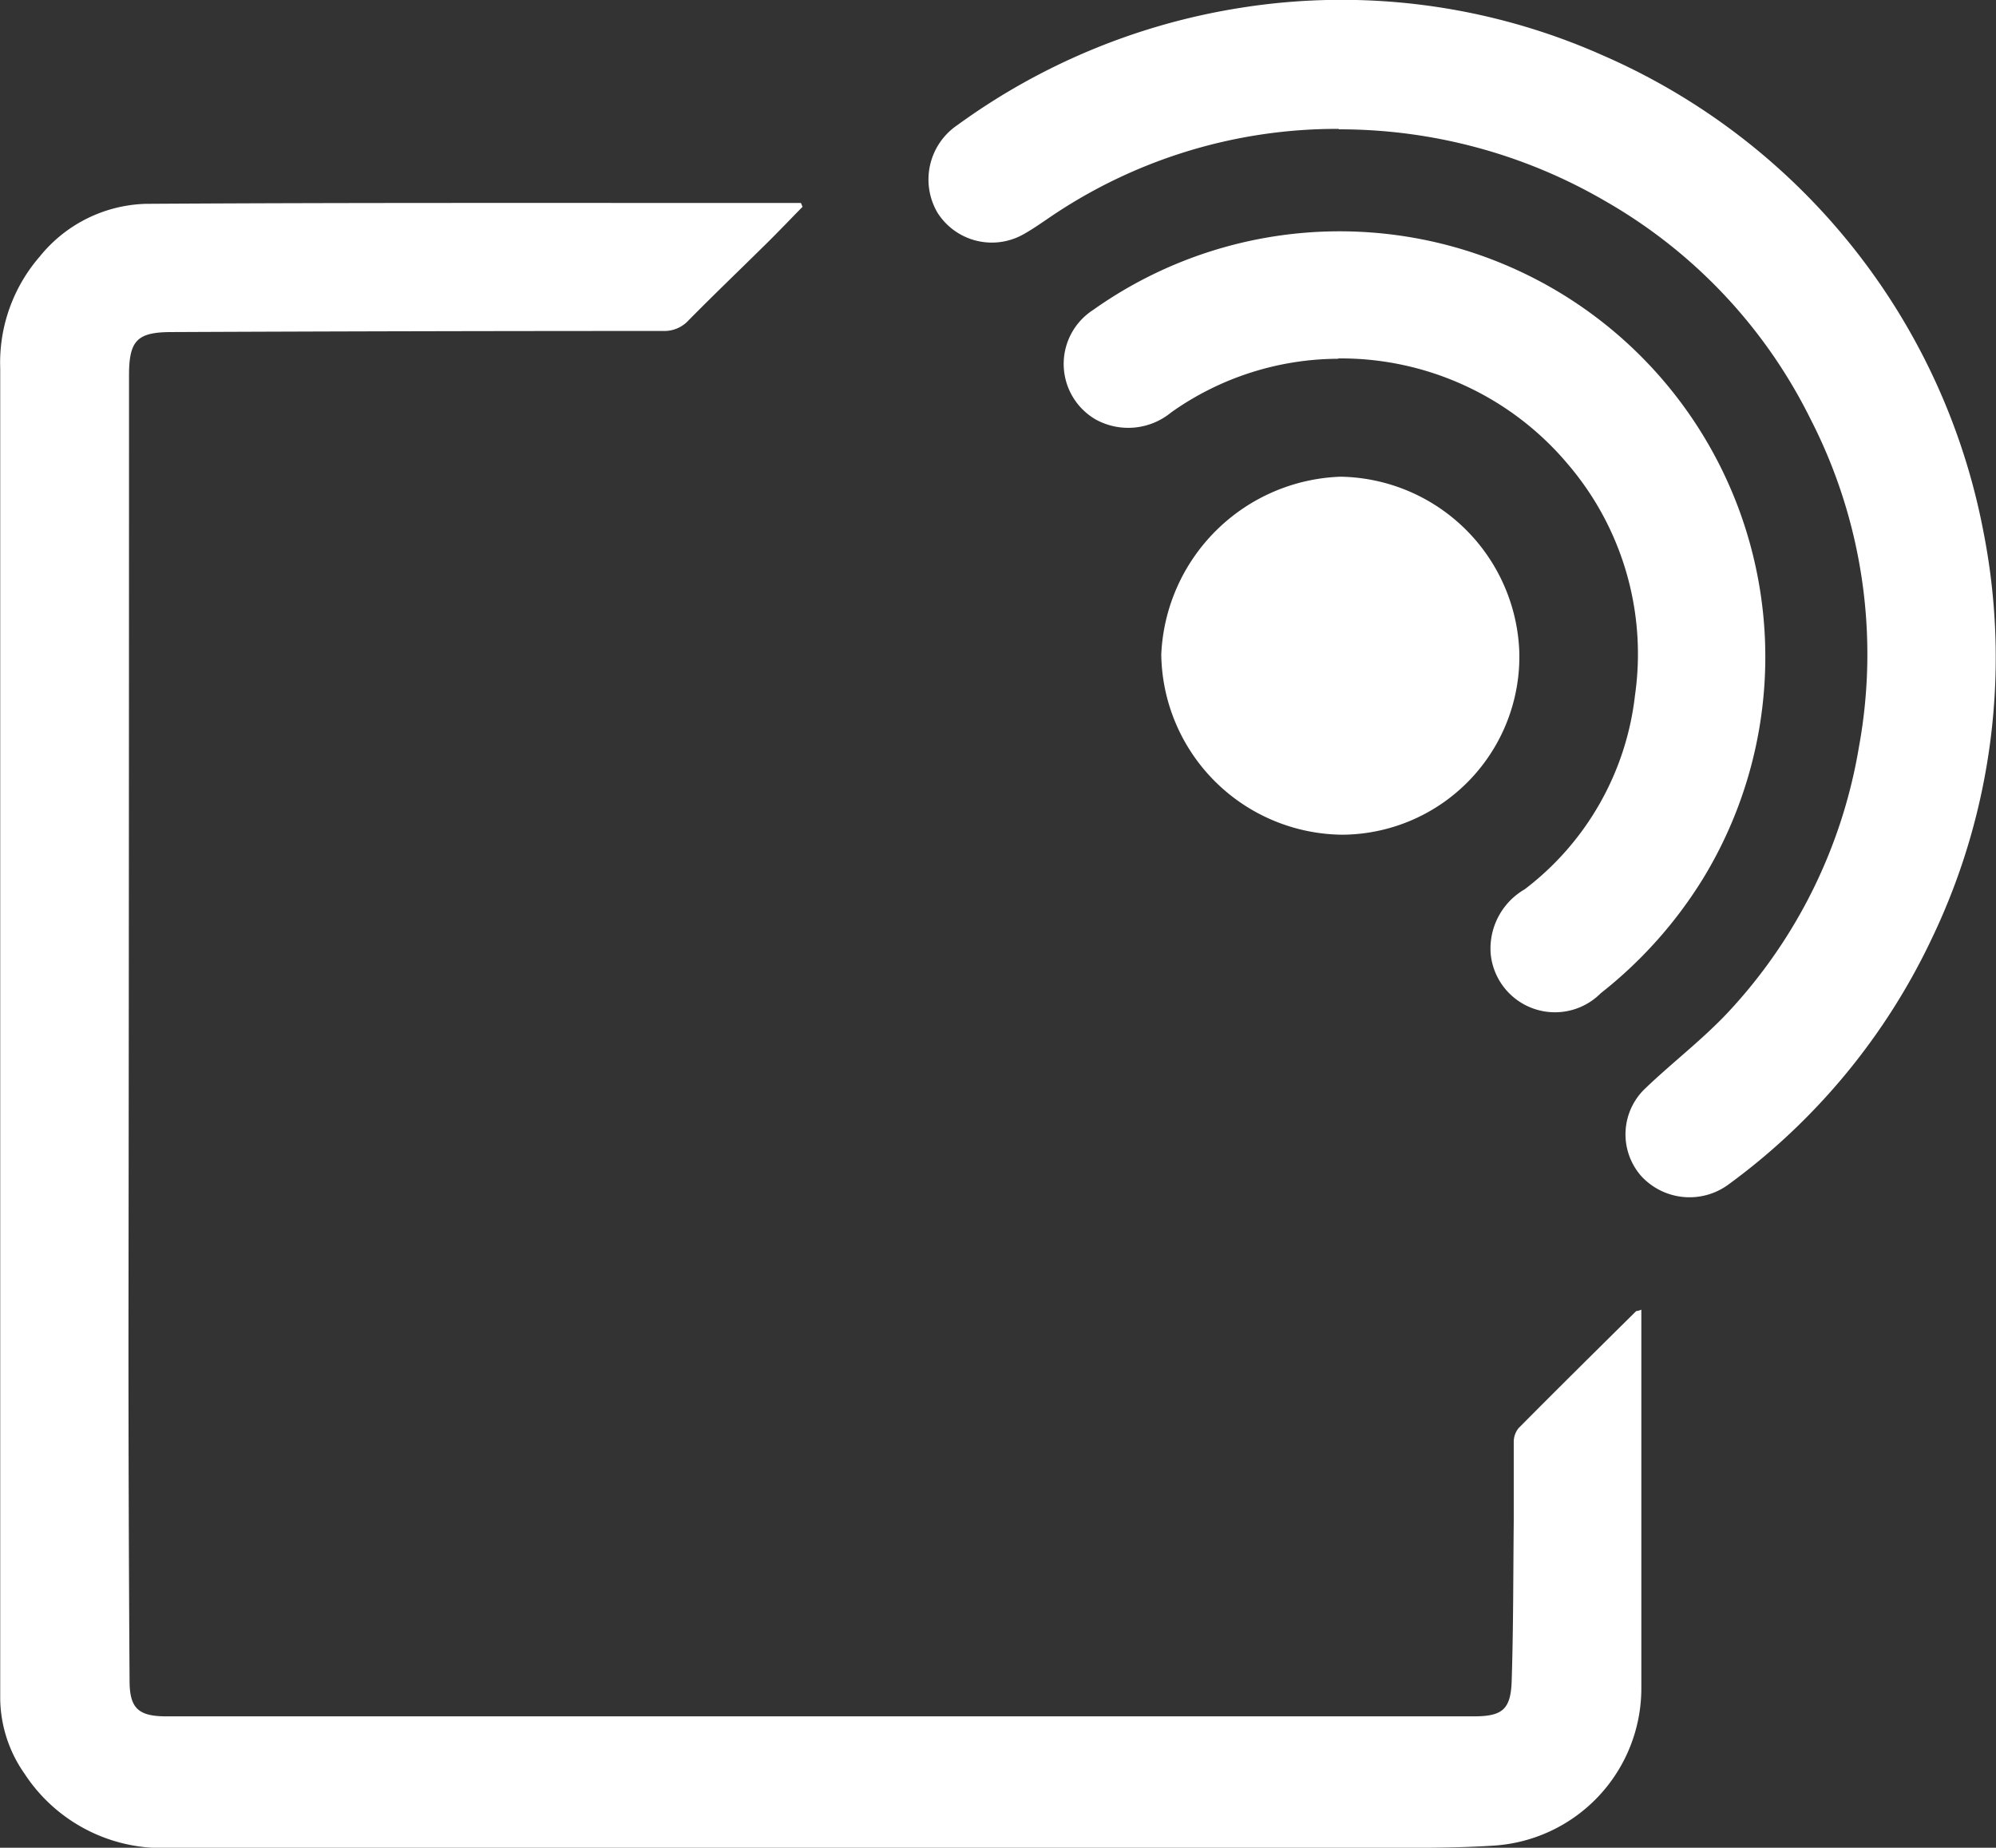 <svg id="Group_77599" data-name="Group 77599" xmlns="http://www.w3.org/2000/svg" xmlns:xlink="http://www.w3.org/1999/xlink" width="18.24" height="16.888" viewBox="0 0 18.24 16.888">
  <rect x="0" y="0" width="18.24" height="16.888" fill="#333333" stroke="none"/>
  <defs>
    <clipPath id="clip-path">
      <rect id="Rectangle_33427" data-name="Rectangle 33427" width="18.24" height="16.888" fill="#fff"/>
    </clipPath>
  </defs>
  <g id="Group_77598" data-name="Group 77598" clip-path="url(#clip-path)">
    <path id="Path_65719" data-name="Path 65719" d="M15,81.669c0,.3,0,.59,0,.878,0,.863,0,1.726,0,2.589a1.441,1.441,0,0,1-1.328,1.43c-.4.027-.793.021-1.19.021q-5.456,0-10.912,0a1.5,1.5,0,0,1-1.345-.677,1.218,1.218,0,0,1-.222-.677q0-2.039,0-4.077c0-2.7,0-5.393,0-8.09a1.479,1.479,0,0,1,.361-1.022,1.291,1.291,0,0,1,.968-.482c1.933-.012,3.866-.007,5.8-.008h.188l.015.035c-.113.115-.224.232-.339.345-.233.23-.47.457-.7.69a.3.3,0,0,1-.234.1q-2.246,0-4.491.01c-.316,0-.39.076-.391.391q0,4.394-.005,8.789,0,1.573.01,3.145c0,.254.08.327.338.327H13.467c.26,0,.339-.06.348-.32.016-.487.014-.975.019-1.462,0-.242,0-.483,0-.725a.2.2,0,0,1,.044-.127c.355-.358.714-.713,1.073-1.068.005-.005.015,0,.049-.015" transform="translate(-0.001 -69.699)" fill="#fff"/>
    <path id="Path_65720" data-name="Path 65720" d="M331.315,1.178A4.661,4.661,0,0,0,328.651,2c-.068.046-.135.093-.206.133a.588.588,0,0,1-.8-.189.6.6,0,0,1,.181-.8A5.977,5.977,0,0,1,330.418.071a5.869,5.869,0,0,1,3.3.432,5.968,5.968,0,0,1,3.487,4.366,5.937,5.937,0,0,1-.467,3.695,5.914,5.914,0,0,1-1.862,2.26.6.6,0,0,1-.8-.075.578.578,0,0,1,.042-.806c.249-.238.526-.448.76-.7a4.675,4.675,0,0,0,1.187-2.413,4.705,4.705,0,0,0-.442-3,4.688,4.688,0,0,0-1.867-1.987,4.824,4.824,0,0,0-2.446-.661" transform="translate(-319.078 0)" fill="#fff"/>
    <path id="Path_65721" data-name="Path 65721" d="M377.925,82.357a2.652,2.652,0,0,0-1.527.49.617.617,0,0,1-.692.064.587.587,0,0,1-.022-1,3.89,3.89,0,0,1,5.572,5.2,4.006,4.006,0,0,1-.933,1.045.59.59,0,0,1-1.006-.364.626.626,0,0,1,.311-.586,2.594,2.594,0,0,0,1.008-1.773,2.669,2.669,0,0,0-.612-2.111,2.708,2.708,0,0,0-2.1-.968" transform="translate(-365.695 -79.078)" fill="#fff"/>
    <path id="Path_65722" data-name="Path 65722" d="M413.166,169.926a1.628,1.628,0,0,1-1.616,1.665,1.67,1.67,0,0,1-1.656-1.647,1.7,1.7,0,0,1,1.638-1.625,1.662,1.662,0,0,1,1.634,1.606" transform="translate(-399.282 -163.962)" fill="#fff"/>
  </g>
</svg>
